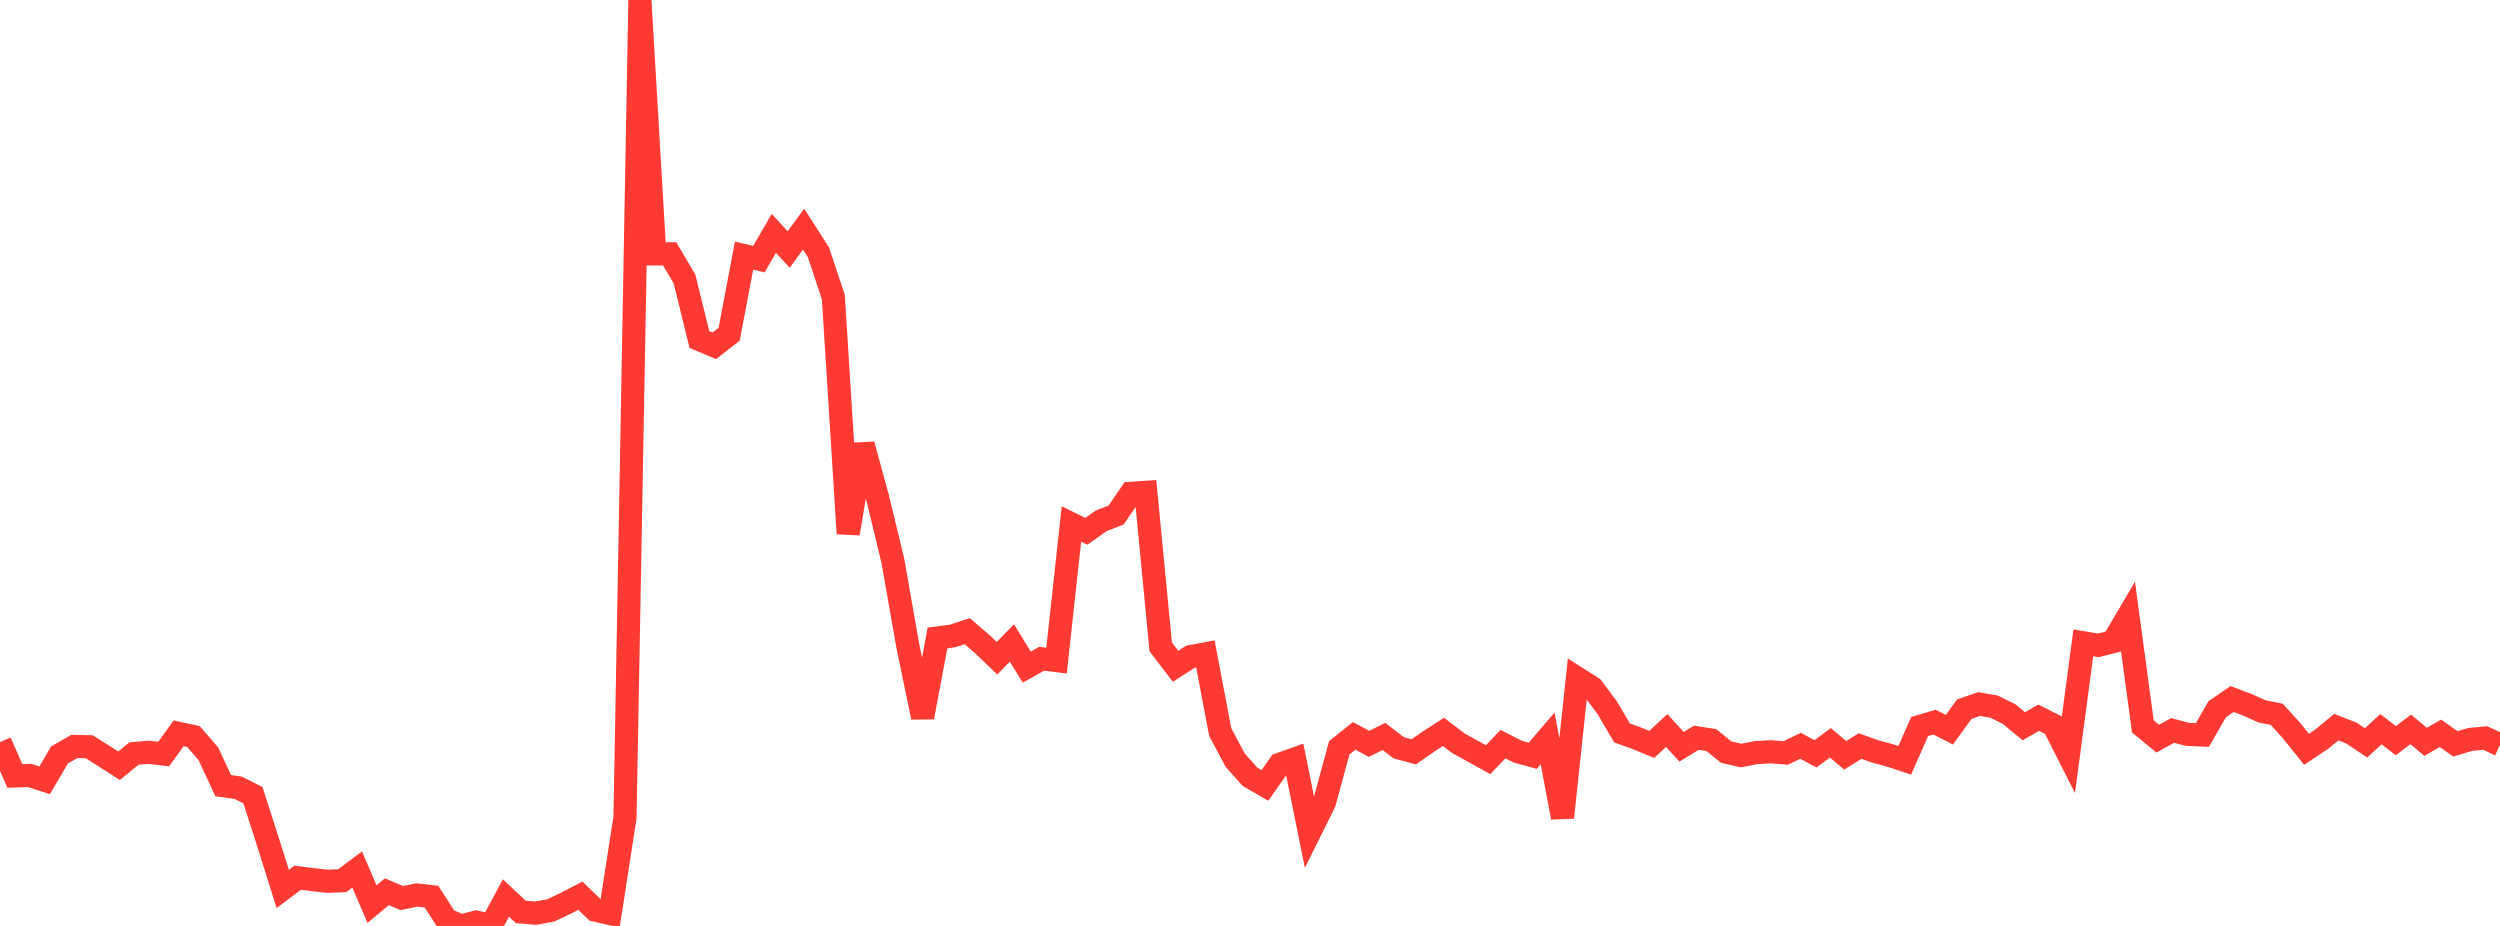 <?xml version="1.0" standalone="no"?>
<!DOCTYPE svg PUBLIC "-//W3C//DTD SVG 1.1//EN" "http://www.w3.org/Graphics/SVG/1.1/DTD/svg11.dtd">

<svg width="135" height="50" viewBox="0 0 135 50" preserveAspectRatio="none" 
  xmlns="http://www.w3.org/2000/svg"
  xmlns:xlink="http://www.w3.org/1999/xlink">


<polyline points="0.0, 40.076 0.804, 41.902 1.607, 41.875 2.411, 42.138 3.214, 40.767 4.018, 40.306 4.821, 40.326 5.625, 40.835 6.429, 41.35 7.232, 40.691 8.036, 40.623 8.839, 40.718 9.643, 39.603 10.446, 39.774 11.25, 40.702 12.054, 42.427 12.857, 42.537 13.661, 42.943 14.464, 45.445 15.268, 48.005 16.071, 47.399 16.875, 47.498 17.679, 47.589 18.482, 47.558 19.286, 46.953 20.089, 48.821 20.893, 48.153 21.696, 48.496 22.5, 48.328 23.304, 48.42 24.107, 49.671 24.911, 50.0 25.714, 49.793 26.518, 49.986 27.321, 48.493 28.125, 49.244 28.929, 49.31 29.732, 49.164 30.536, 48.785 31.339, 48.366 32.143, 49.147 32.946, 49.327 33.75, 44.144 34.554, 0.0 35.357, 13.712 36.161, 13.705 36.964, 15.067 37.768, 18.336 38.571, 18.674 39.375, 18.049 40.179, 13.802 40.982, 13.993 41.786, 12.601 42.589, 13.475 43.393, 12.373 44.196, 13.626 45.0, 16.041 45.804, 28.812 46.607, 24.007 47.411, 26.956 48.214, 30.285 49.018, 34.859 49.821, 38.733 50.625, 34.449 51.429, 34.344 52.232, 34.084 53.036, 34.775 53.839, 35.544 54.643, 34.721 55.446, 36.025 56.25, 35.573 57.054, 35.673 57.857, 28.294 58.661, 28.691 59.464, 28.125 60.268, 27.812 61.071, 26.64 61.875, 26.586 62.679, 34.931 63.482, 35.981 64.286, 35.461 65.089, 35.309 65.893, 39.533 66.696, 41.042 67.5, 41.947 68.304, 42.413 69.107, 41.273 69.911, 40.986 70.714, 44.954 71.518, 43.337 72.321, 40.381 73.125, 39.737 73.929, 40.168 74.732, 39.768 75.536, 40.384 76.339, 40.6 77.143, 40.041 77.946, 39.522 78.75, 40.135 79.554, 40.577 80.357, 41.023 81.161, 40.183 81.964, 40.591 82.768, 40.812 83.571, 39.875 84.375, 44.144 85.179, 36.628 85.982, 37.138 86.786, 38.21 87.589, 39.578 88.393, 39.869 89.196, 40.199 90.0, 39.447 90.804, 40.324 91.607, 39.837 92.411, 39.962 93.214, 40.615 94.018, 40.8 94.821, 40.641 95.625, 40.596 96.429, 40.659 97.232, 40.273 98.036, 40.707 98.839, 40.112 99.643, 40.788 100.446, 40.286 101.25, 40.574 102.054, 40.79 102.857, 41.058 103.661, 39.232 104.464, 38.994 105.268, 39.404 106.071, 38.297 106.875, 38.018 107.679, 38.158 108.482, 38.555 109.286, 39.219 110.089, 38.756 110.893, 39.161 111.696, 40.745 112.5, 34.712 113.304, 34.849 114.107, 34.647 114.911, 33.284 115.714, 39.225 116.518, 39.885 117.321, 39.444 118.125, 39.656 118.929, 39.69 119.732, 38.295 120.536, 37.748 121.339, 38.051 122.143, 38.413 122.946, 38.573 123.75, 39.462 124.554, 40.463 125.357, 39.927 126.161, 39.266 126.964, 39.578 127.768, 40.114 128.571, 39.375 129.375, 39.998 130.179, 39.388 130.982, 40.058 131.786, 39.598 132.589, 40.168 133.393, 39.929 134.196, 39.852 135.0, 40.22" fill="none" stroke="#ff3a33" stroke-width="1.25"/>

</svg>